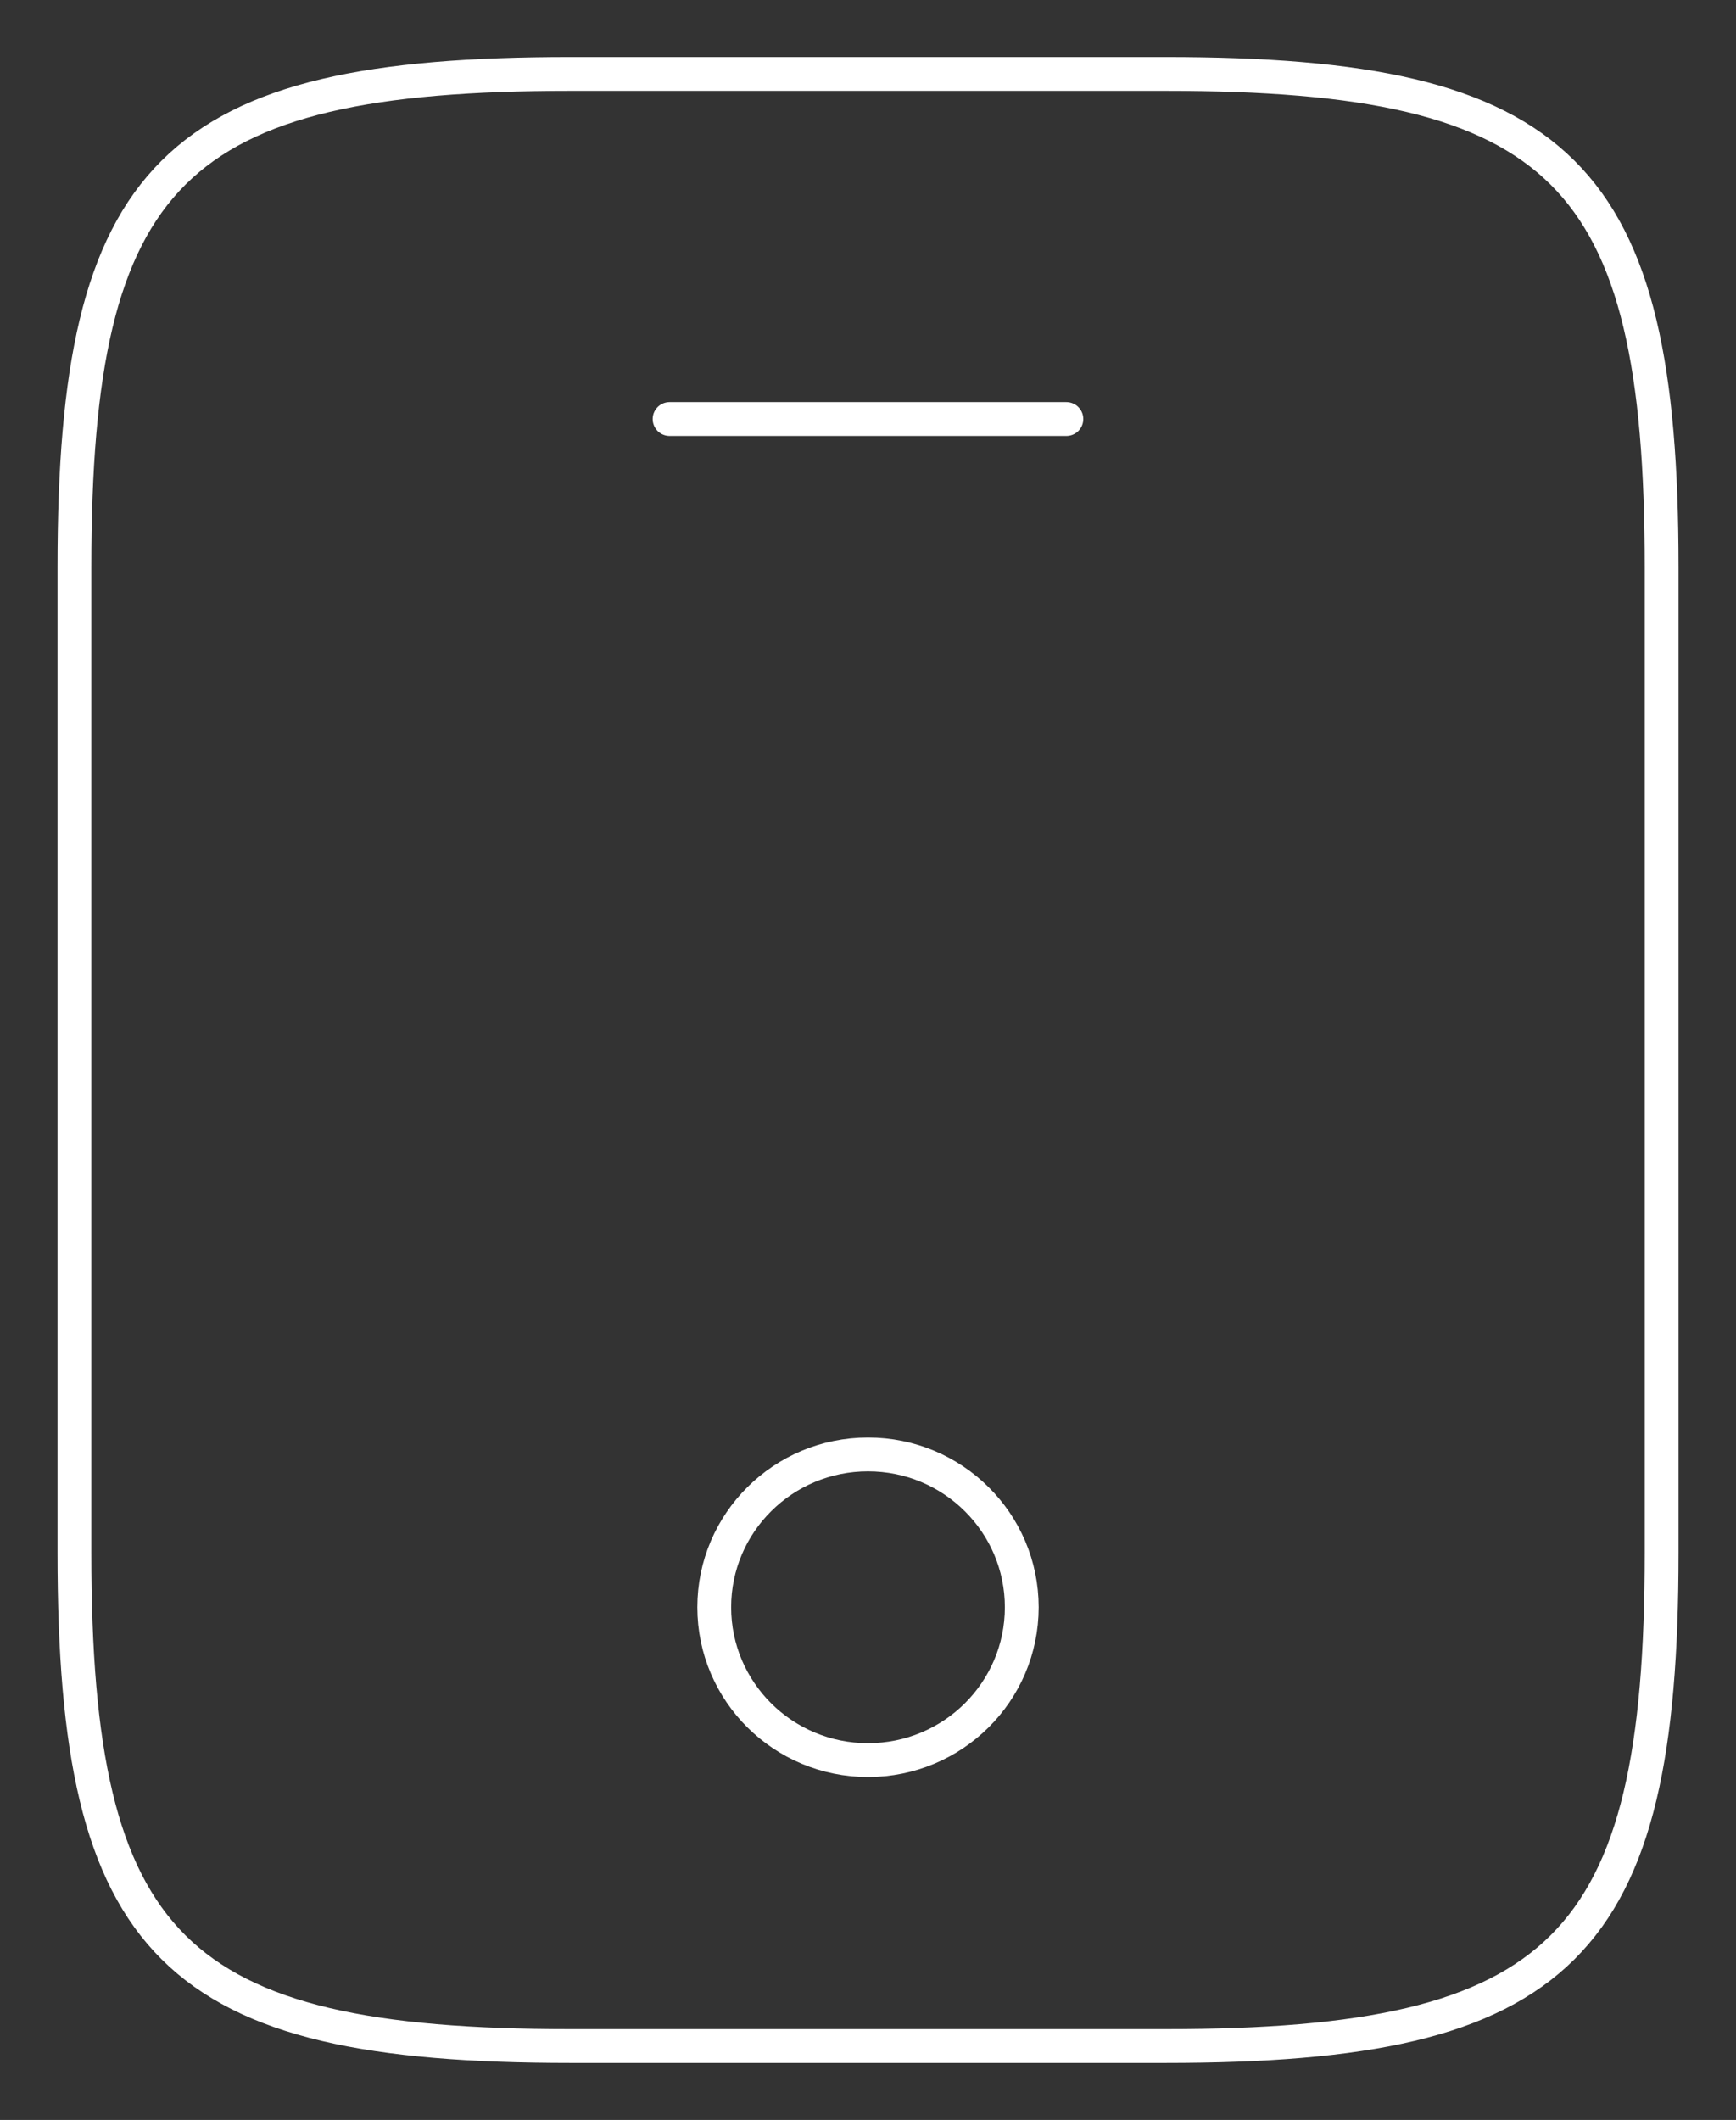 <svg width="77" height="94" viewBox="0 0 77 94" fill="none" xmlns="http://www.w3.org/2000/svg">
<rect x="0" y="0" width="77" height="94" fill="#333333" stroke="none"/>
<path d="M73.701 25.14V68.861C73.701 86.349 69.301 90.721 51.701 90.721H25.301C7.701 90.721 3.301 86.349 3.301 68.861V25.14C3.301 7.651 7.701 3.279 25.301 3.279H51.701C69.301 3.279 73.701 7.651 73.701 25.14Z" stroke="white" stroke-width="1.5" stroke-linecap="round" stroke-linejoin="round"/>
<path d="M47.299 18.58H29.699" stroke="white" stroke-width="1.5" stroke-linecap="round" stroke-linejoin="round"/>
<path d="M38.5 78.044C42.266 78.044 45.32 75.01 45.32 71.267C45.32 67.524 42.266 64.49 38.5 64.49C34.733 64.49 31.68 67.524 31.68 71.267C31.68 75.01 34.733 78.044 38.5 78.044Z" stroke="white" stroke-width="1.5" stroke-linecap="round" stroke-linejoin="round"/>
</svg>
